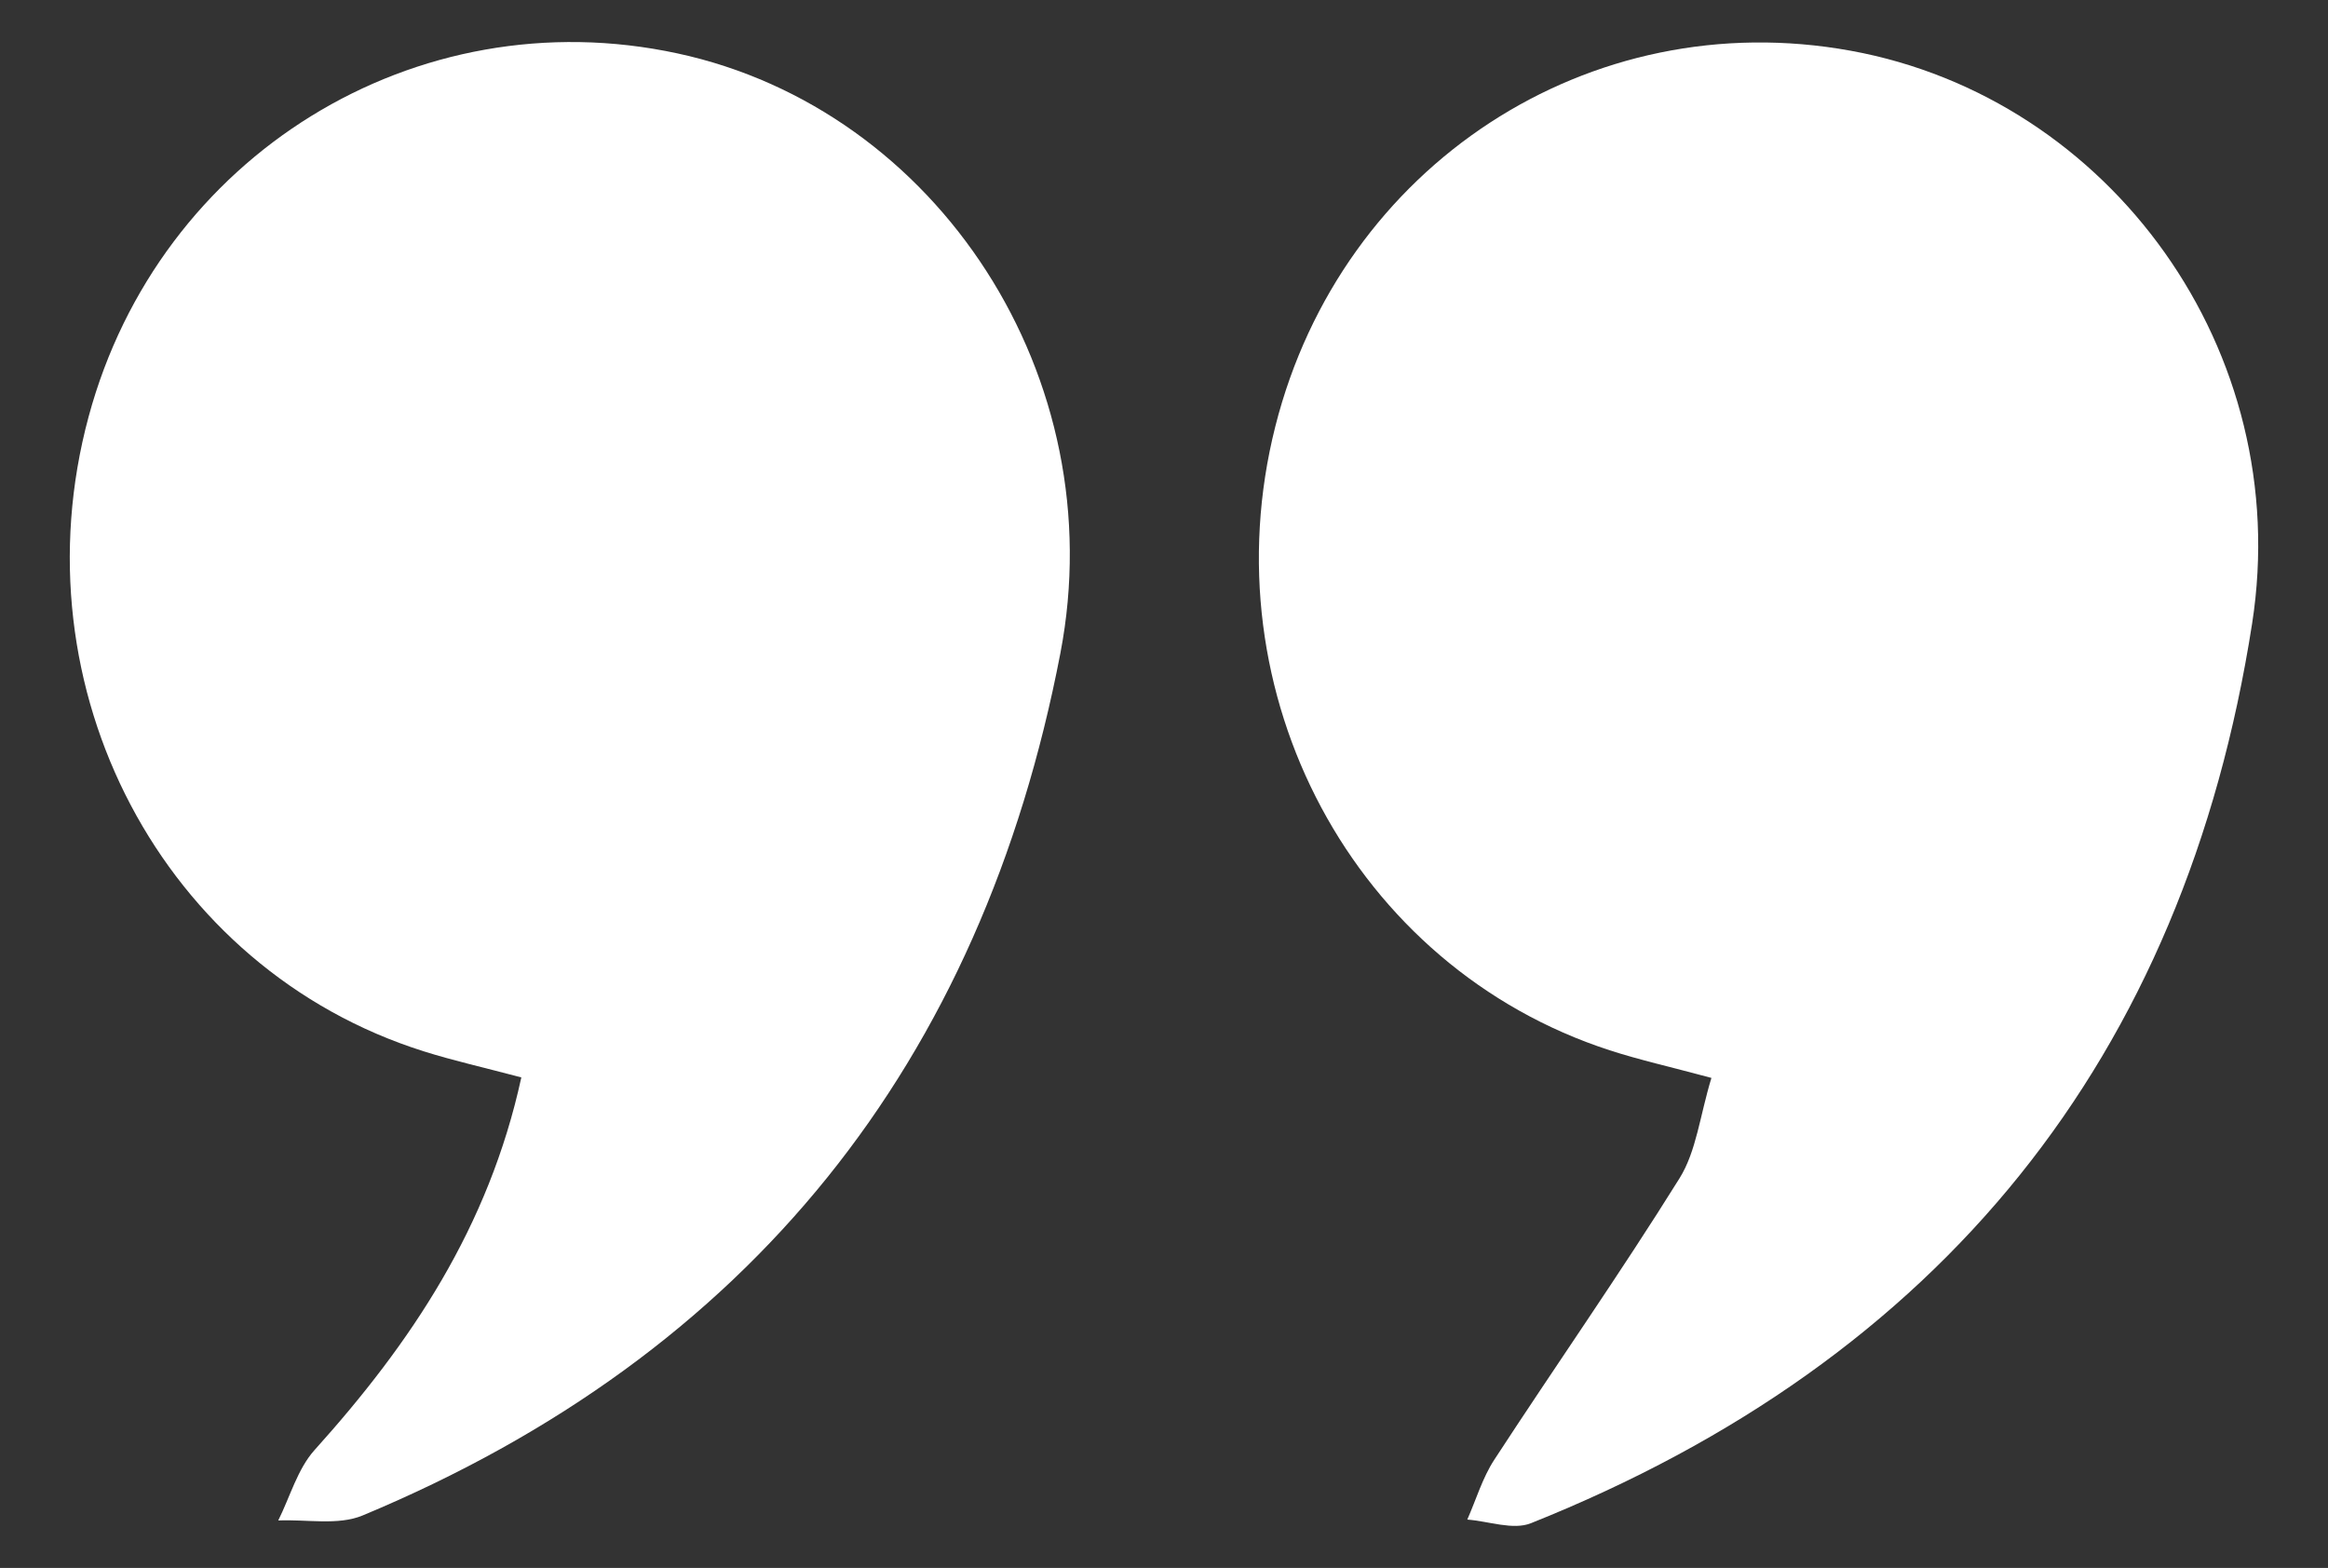 <?xml version="1.0" encoding="utf-8"?>
<!-- Generator: Adobe Illustrator 16.0.0, SVG Export Plug-In . SVG Version: 6.00 Build 0)  -->
<!DOCTYPE svg PUBLIC "-//W3C//DTD SVG 1.1//EN" "http://www.w3.org/Graphics/SVG/1.1/DTD/svg11.dtd">
<svg version="1.1" id="Ebene_1" xmlns="http://www.w3.org/2000/svg" xmlns:xlink="http://www.w3.org/1999/xlink" x="0px" y="0px"
	 width="193px" height="130px" viewBox="0 0 193 130" enable-background="new 0 0 193 130" xml:space="preserve">
<rect x="0" y="0" width="193" height="130" fill="#333333" stroke="none"/>
<g>
	<path fill-rule="evenodd" clip-rule="evenodd" fill="#FFFFFF" d="M141.883,89.371c-3.451-0.93-5.977-1.494-8.426-2.288
		c-21.202-6.879-33.337-29.557-27.724-51.744c5.477-21.652,26.055-35.081,47.707-31.131c21.511,3.923,36.79,24.871,33.269,47.491
		c-5.612,36.057-25.823,61.018-59.789,74.592c-1.482,0.594-3.506-0.17-5.276-0.301c0.733-1.661,1.258-3.457,2.235-4.957
		c5.087-7.803,10.435-15.439,15.36-23.34C140.638,95.449,140.926,92.513,141.883,89.371z"/>
	<path fill-rule="evenodd" clip-rule="evenodd" fill="#FFFFFF" d="M43.22,89.331c-3.142-0.835-5.653-1.395-8.098-2.167
		C13.5,80.343,1.252,57.107,7.349,34.537c5.848-21.652,27.13-34.78,48.81-30.111C77.747,9.076,92.299,31.328,87.91,54.158
		c-6.533,33.982-25.719,58.102-57.846,71.491c-2.036,0.849-4.651,0.309-6.997,0.415c0.984-1.968,1.599-4.271,3.018-5.848
		C34.046,111.374,40.513,101.769,43.22,89.331z"/>
</g>
</svg>
